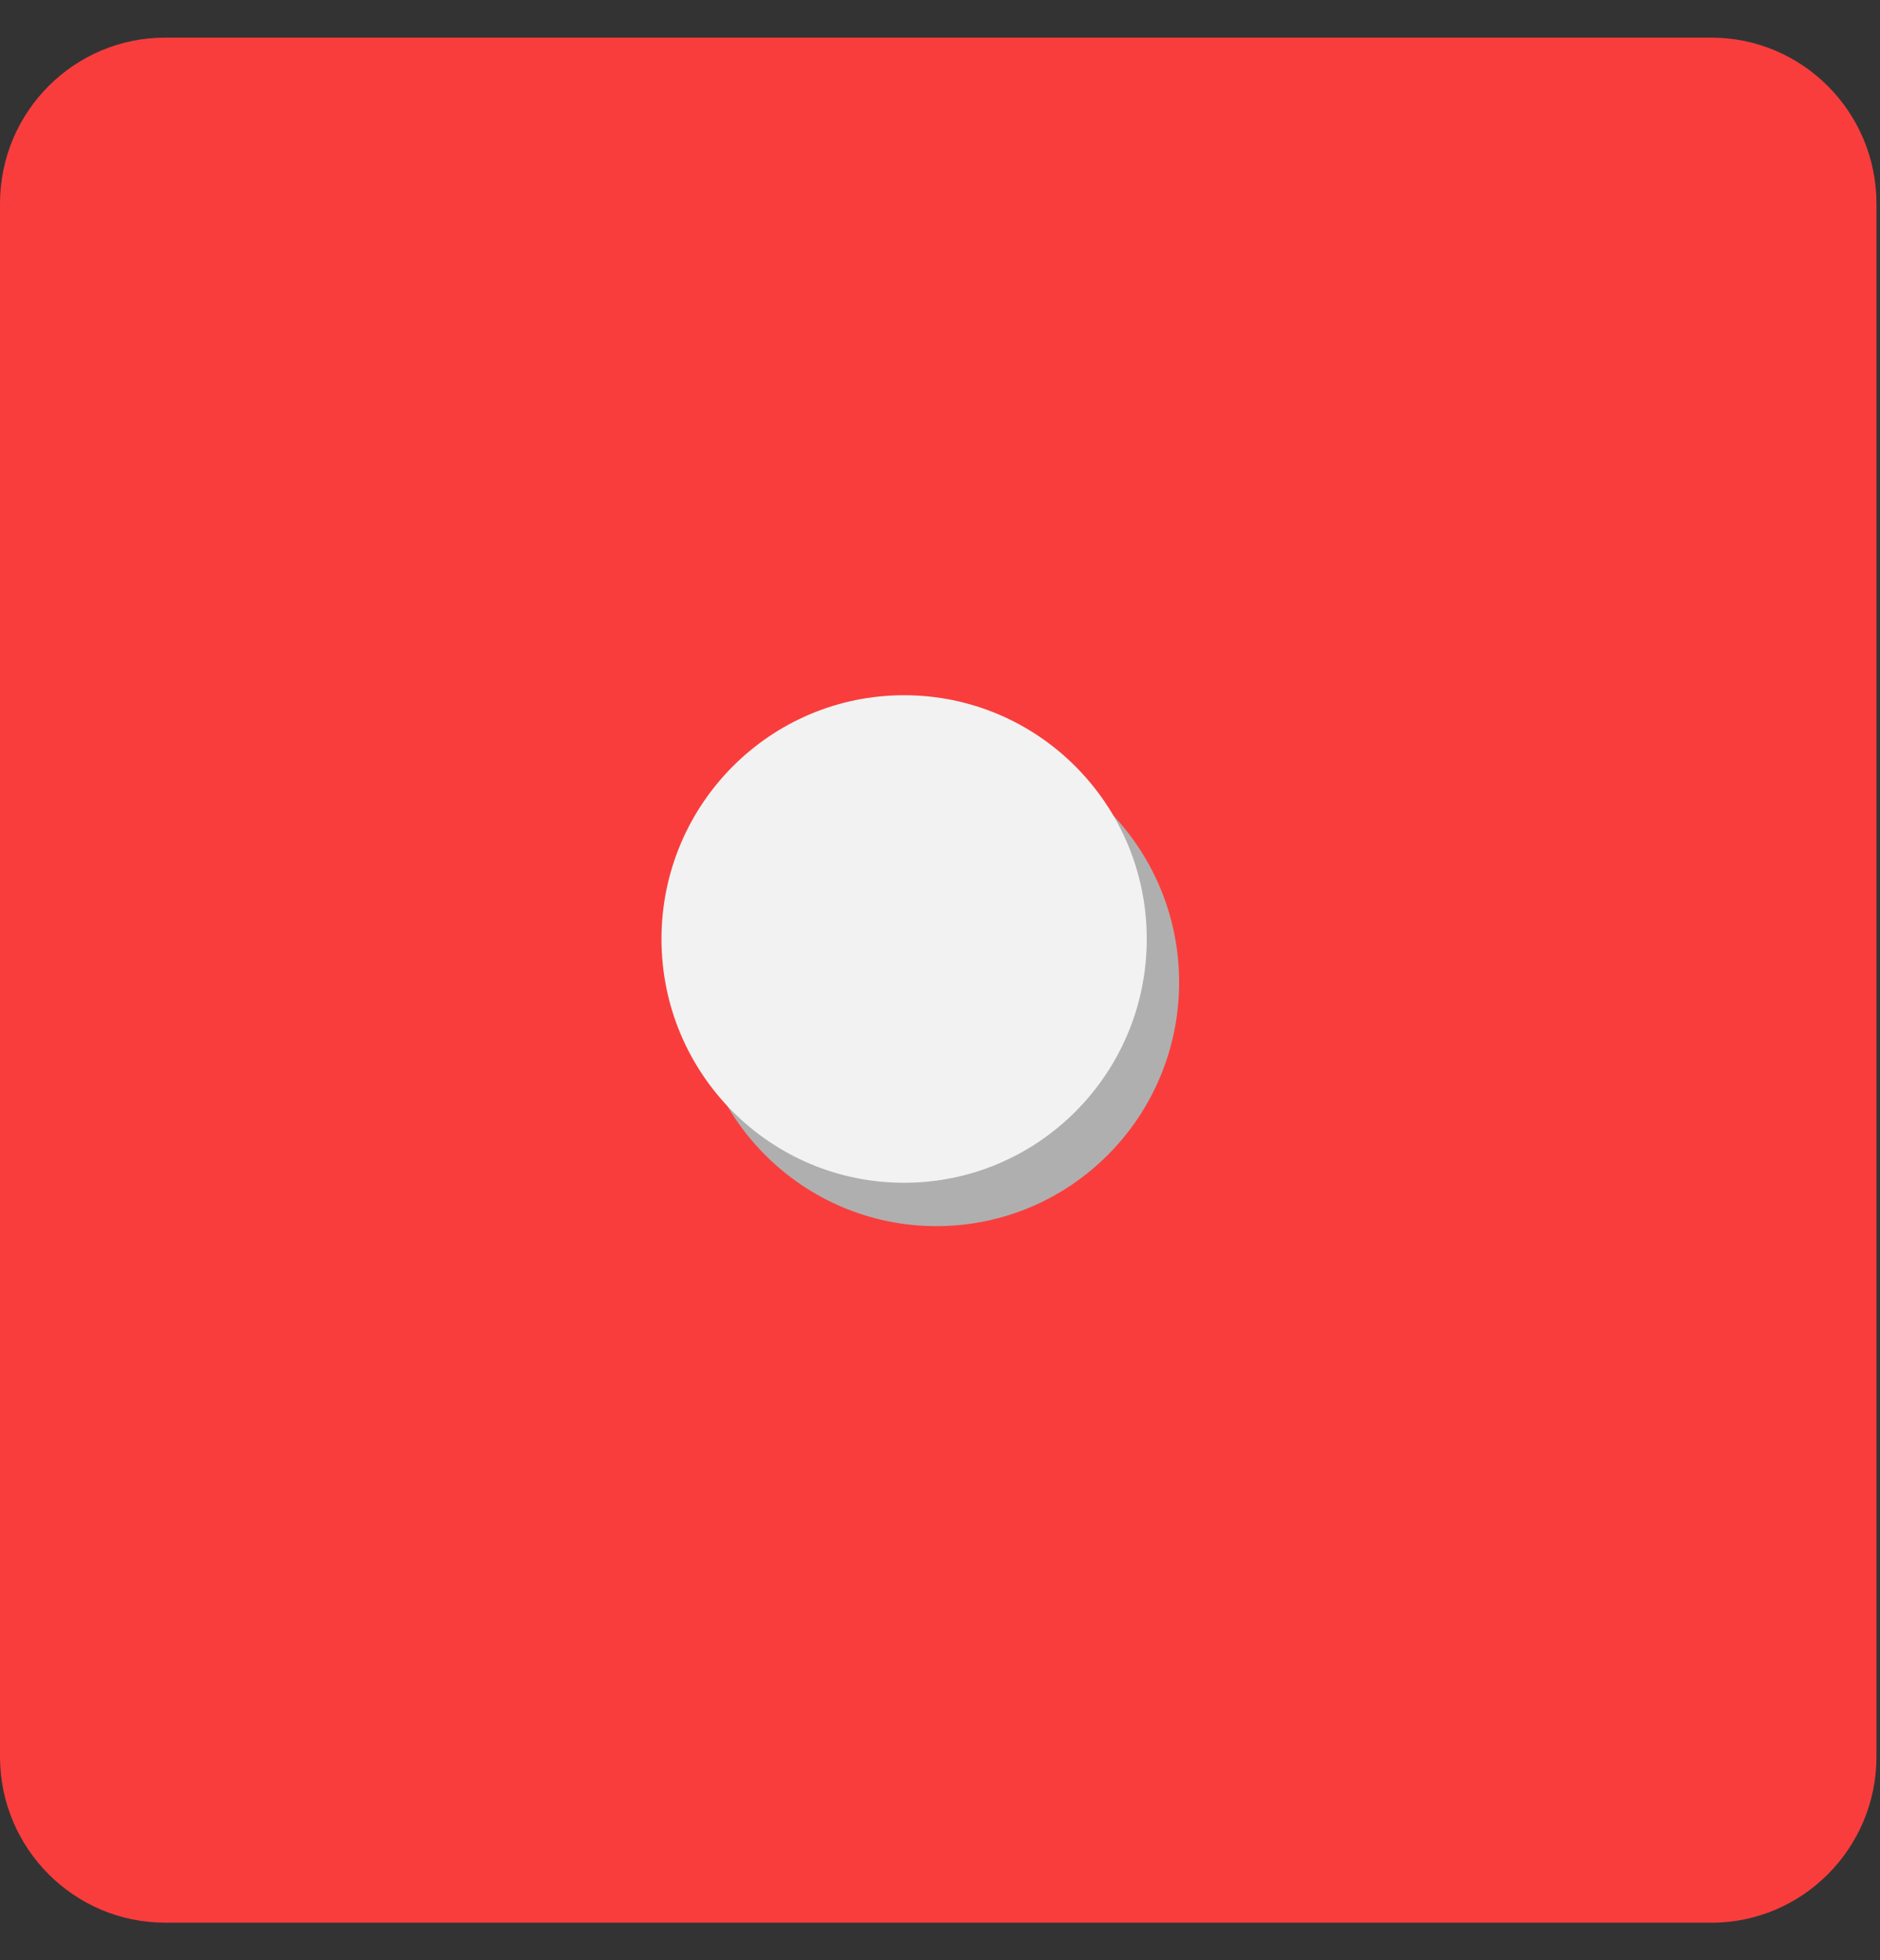 <svg width="47" height="49" viewBox="0 0 47 49" xmlns="http://www.w3.org/2000/svg">
    <rect x="0" y="0" width="47" height="49" fill="#333333" stroke="none"/>
    <g fill="none" fill-rule="evenodd">
        <path d="M42.778 48.06H4.134C1.85 48.06 0 46.202 0 43.909V5.091C0 2.798 1.85.94 4.134.94h38.644c2.283 0 4.134 1.86 4.134 4.152v38.817c0 2.293-1.851 4.153-4.134 4.153" fill="#F93D3D"/>
        <path d="M29.478 24.555c0 3.365-2.716 6.094-6.067 6.094-3.35 0-6.066-2.729-6.066-6.094s2.716-6.093 6.066-6.093c3.35 0 6.067 2.728 6.067 6.093" fill="#AFAFAF"/>
        <path d="M28.669 23.472c0 3.365-2.716 6.093-6.067 6.093-3.35 0-6.065-2.728-6.065-6.093 0-3.365 2.715-6.094 6.065-6.094 3.351 0 6.067 2.729 6.067 6.094" fill="#F2F2F2"/>
    </g>
</svg>

